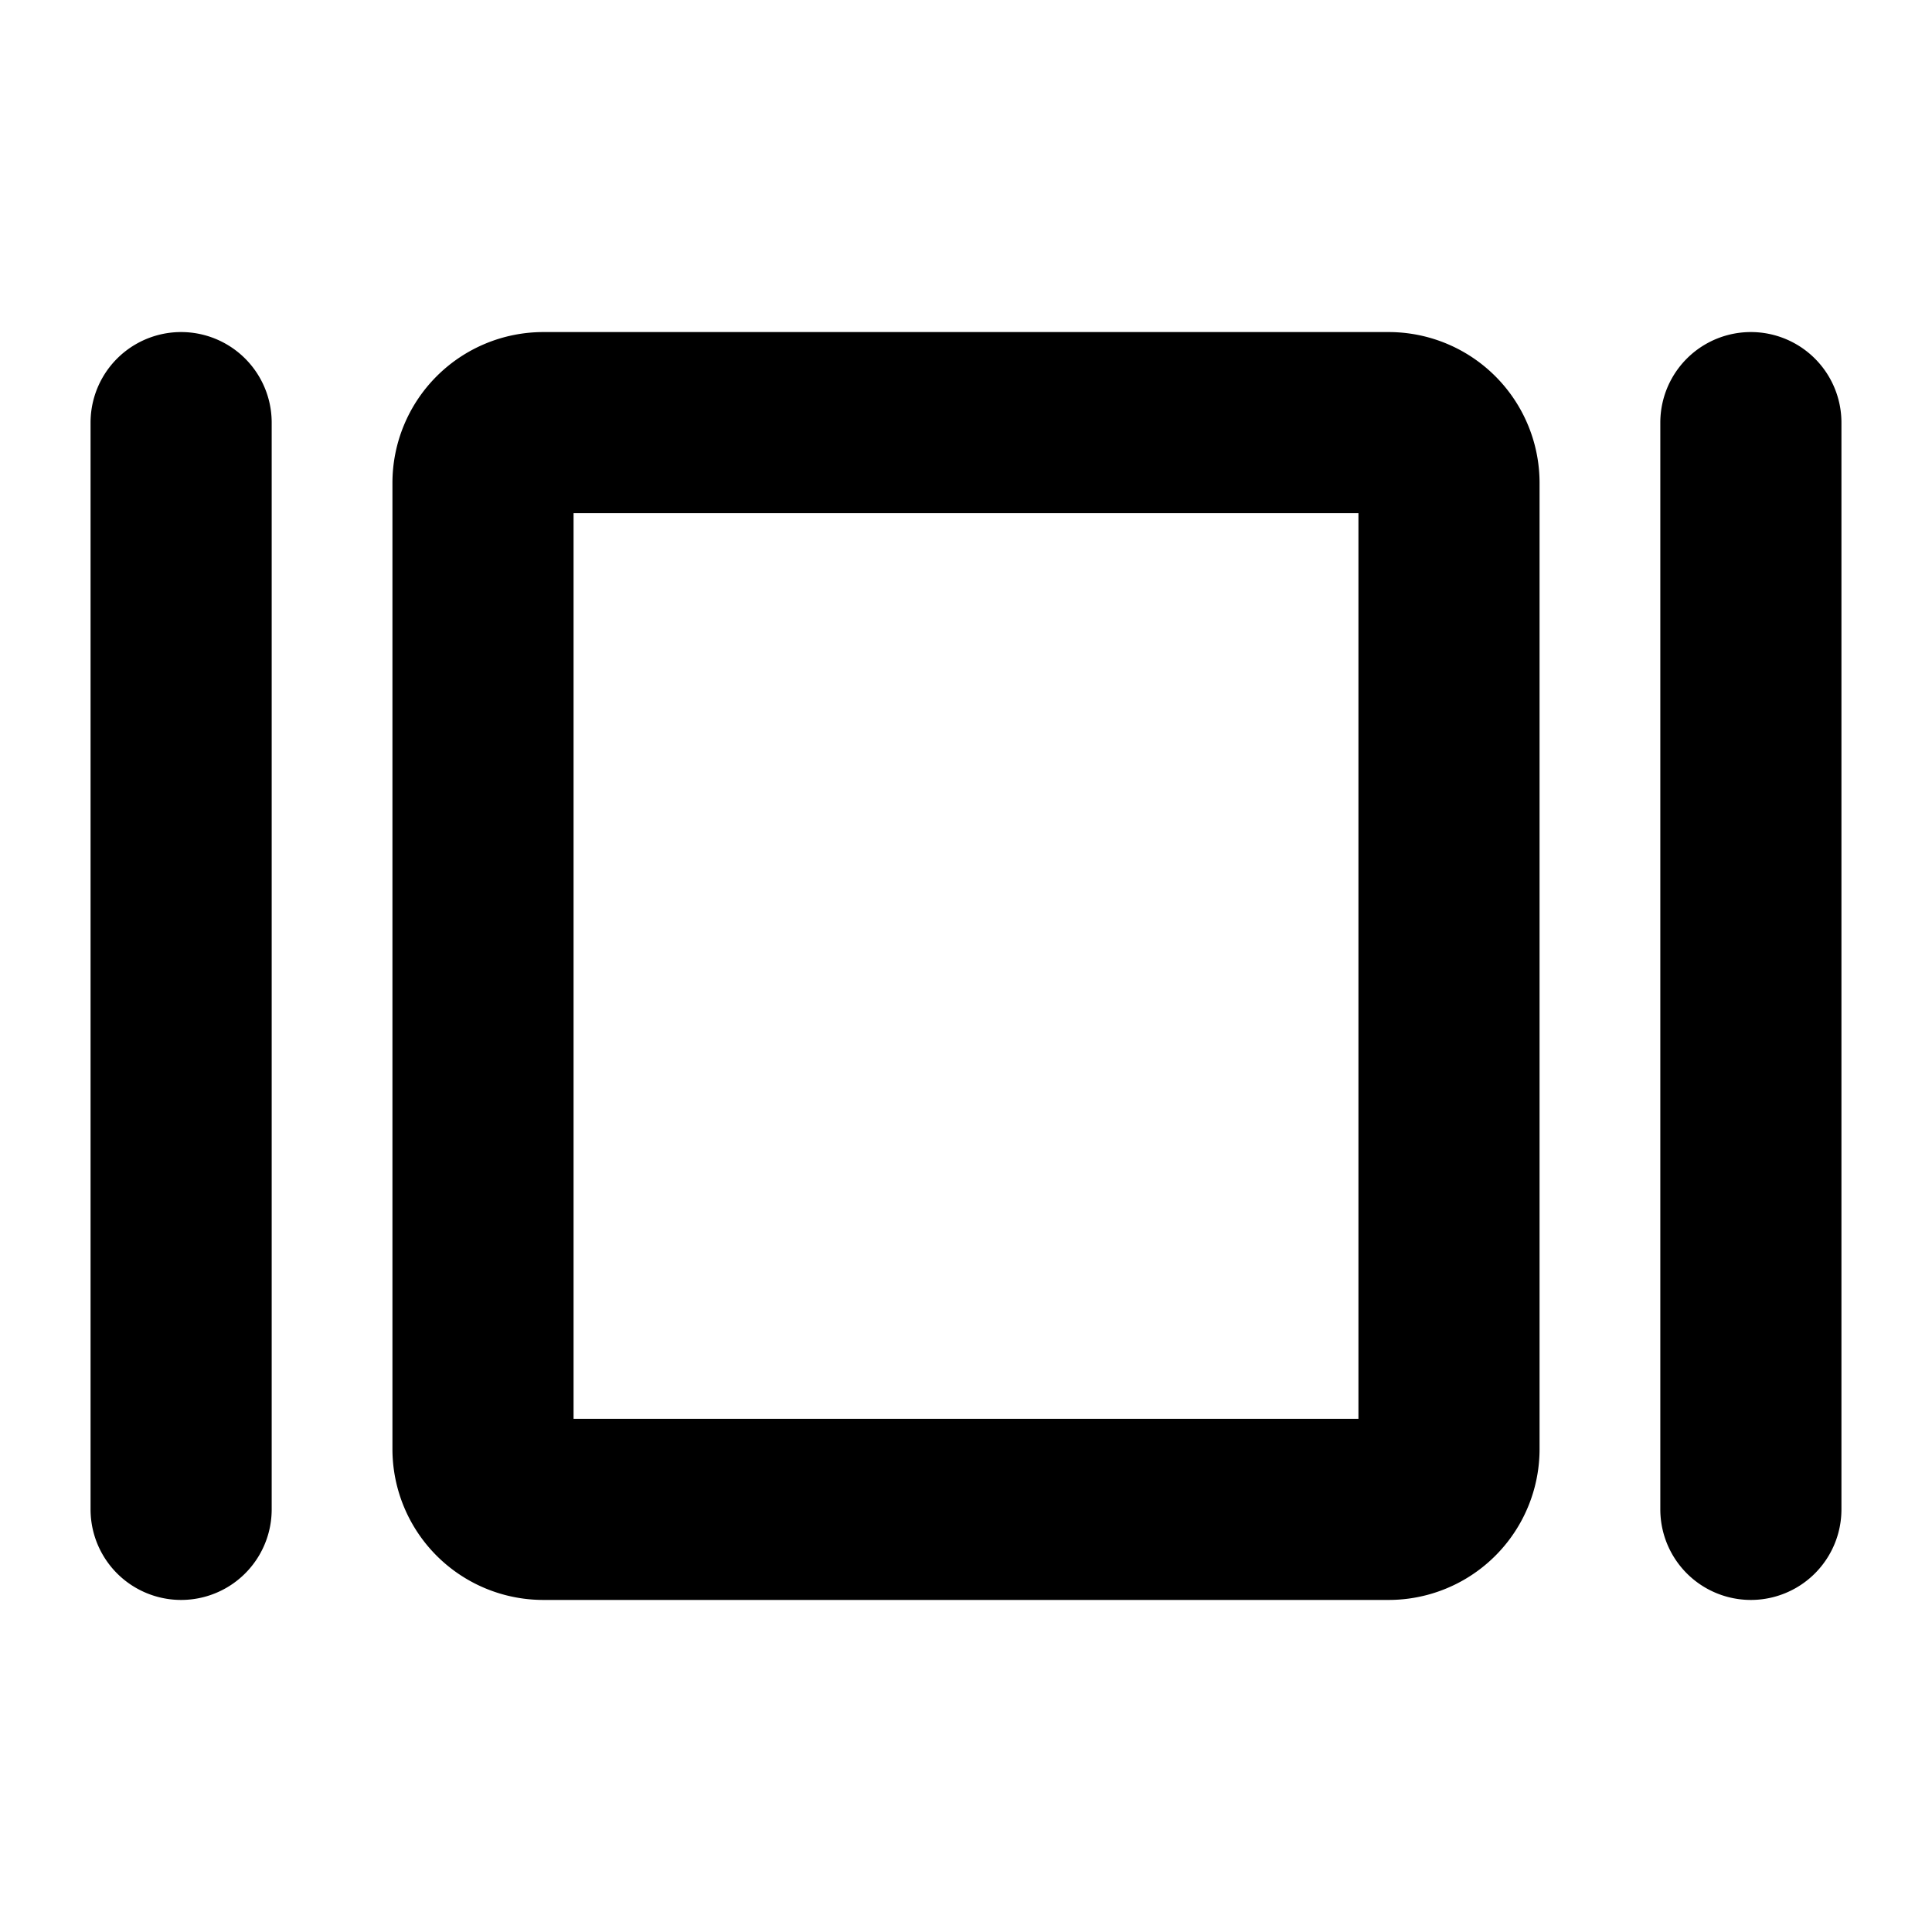 <svg xmlns="http://www.w3.org/2000/svg" viewBox="0 0 256 256" fill="currentColor"><path d="M184,44H72A20,20,0,0,0,52,64V192a20,20,0,0,0,20,20H184a20,20,0,0,0,20-20V64A20,20,0,0,0,184,44Zm-4,144H76V68H180ZM244,56V200a12,12,0,0,1-24,0V56a12,12,0,0,1,24,0ZM36,56V200a12,12,0,0,1-24,0V56a12,12,0,0,1,24,0Z"/></svg>